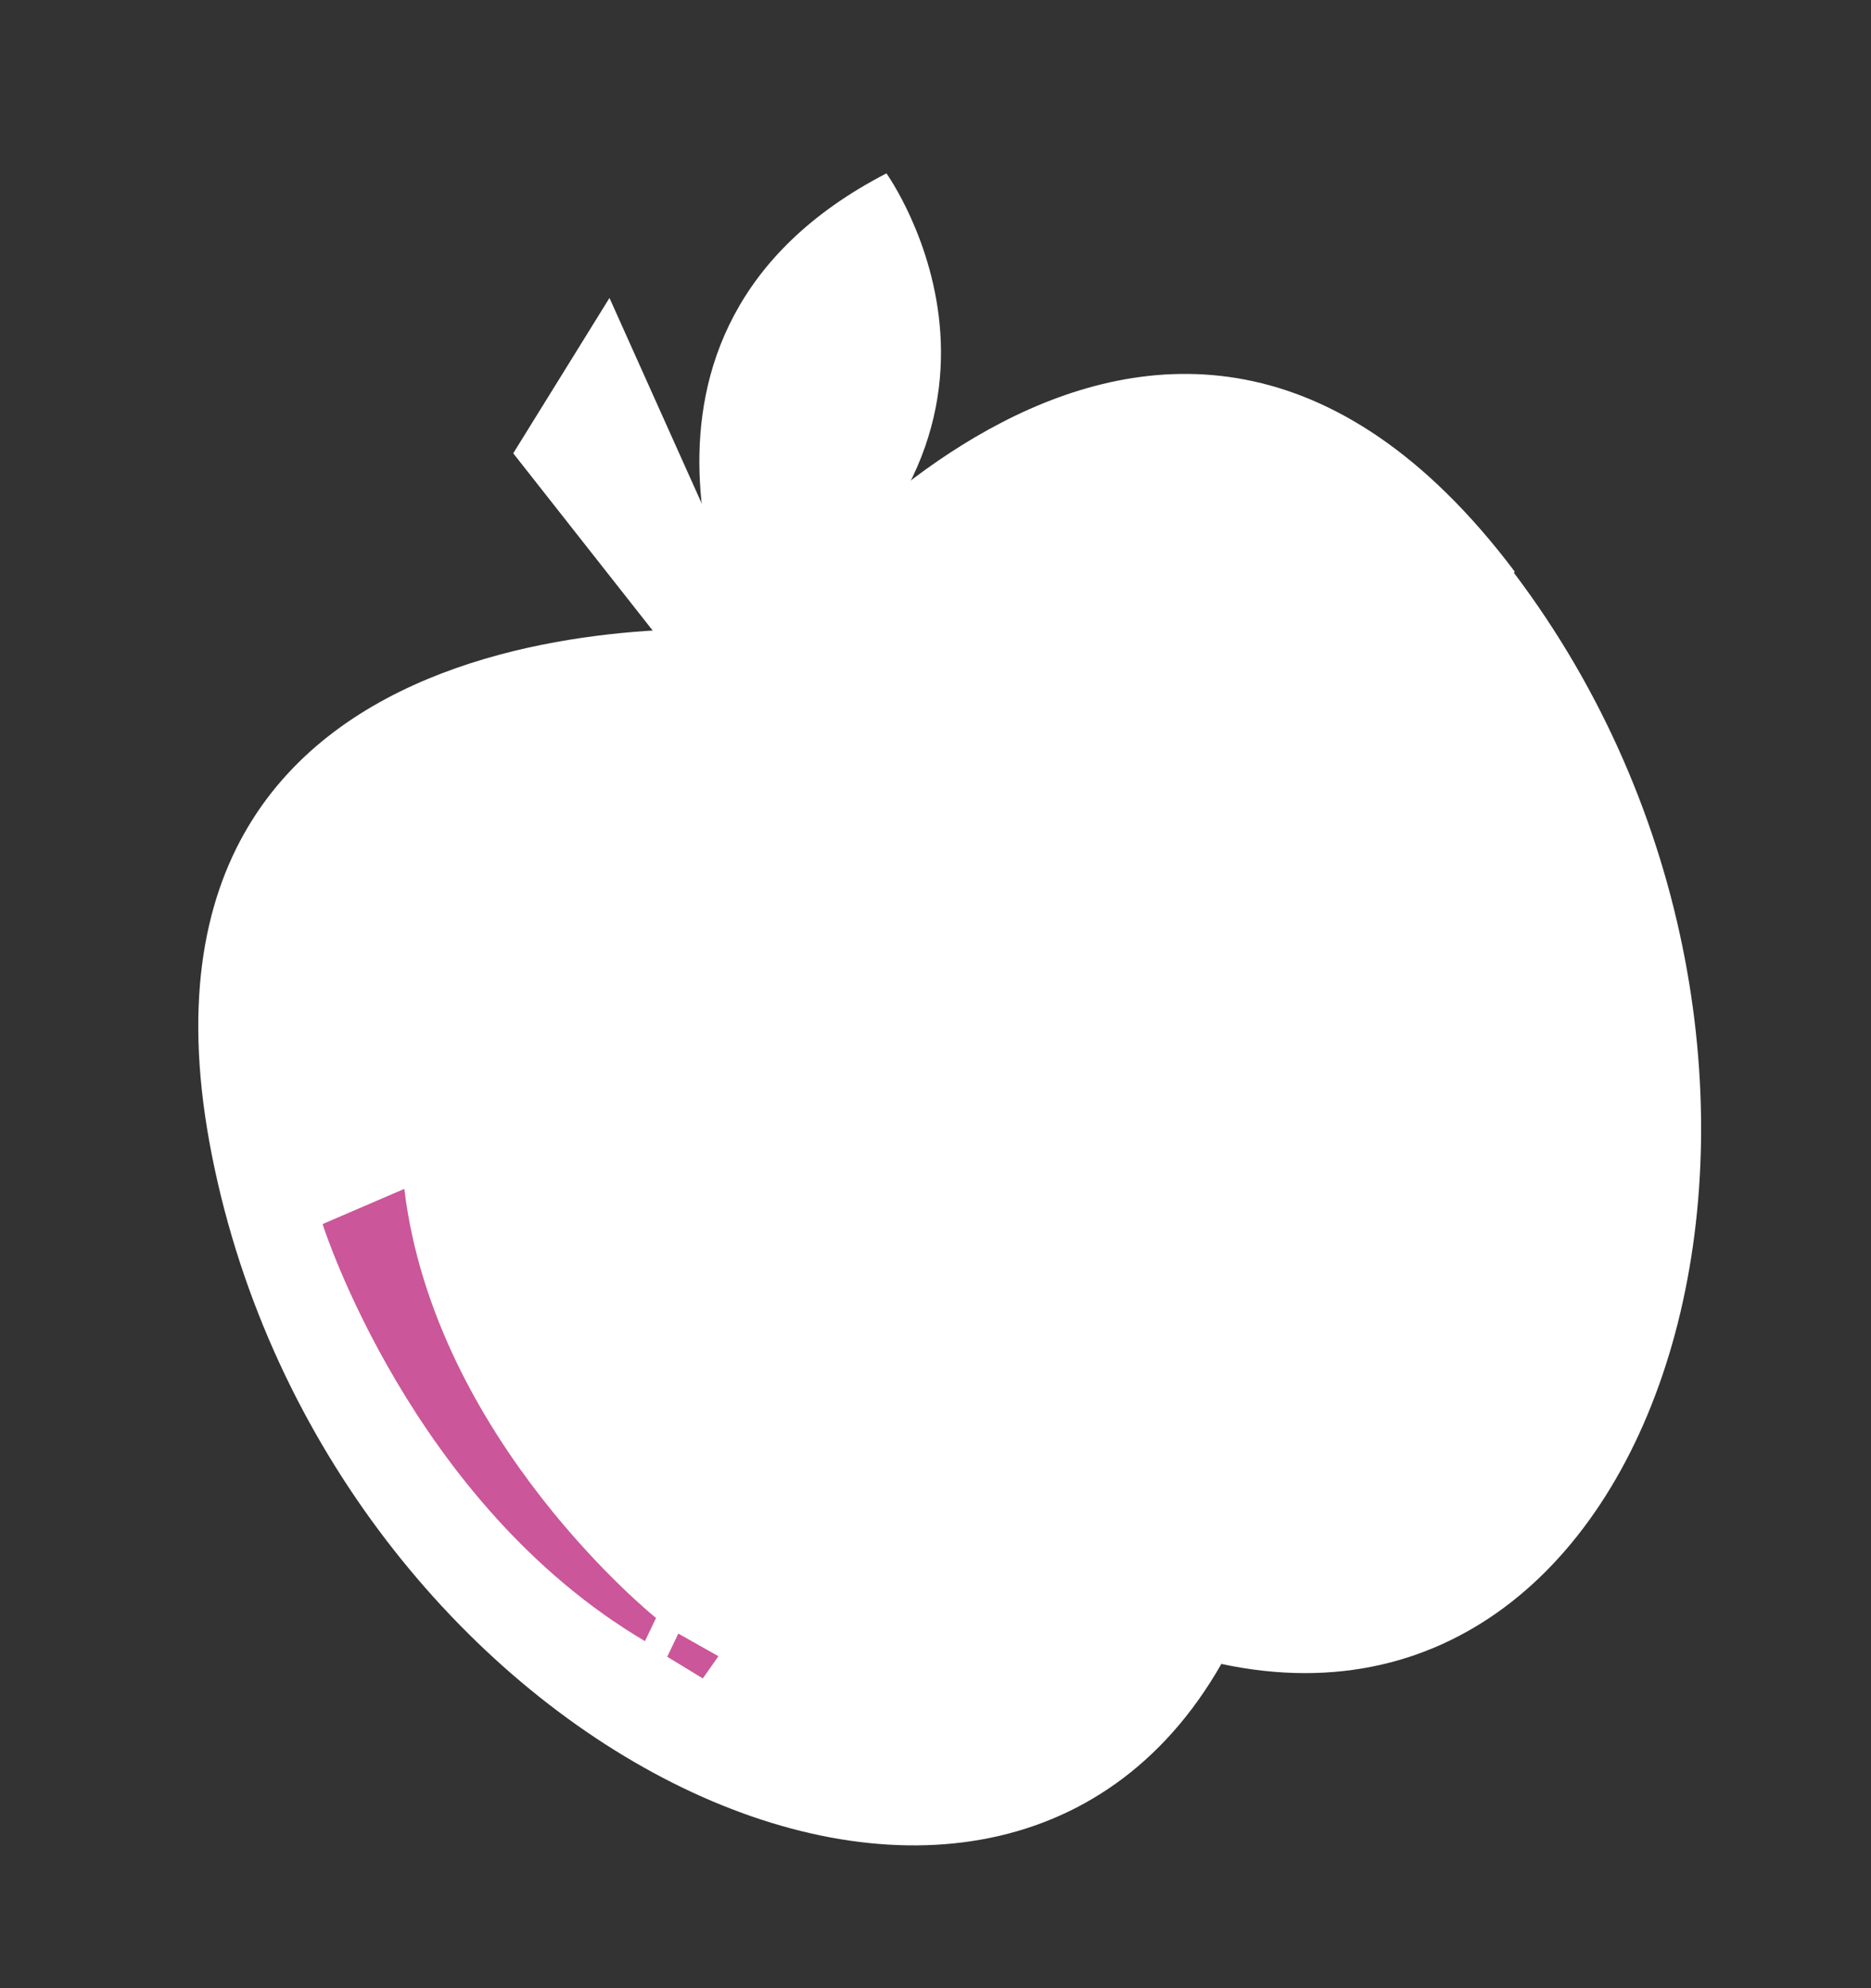 <svg xmlns="http://www.w3.org/2000/svg" fill="none" viewBox="0 0 32 34" height="34" width="32">
<rect x="0" y="0" width="32" height="34" fill="#333333" stroke="none"/>
<path fill="white" d="M12.274 12.195L8.778 7.752L10.424 5.095L13.213 11.311L12.274 12.195Z"></path>
<path fill="white" d="M12.729 11.162C12.729 11.162 9.879 5.693 15.161 2.965C15.161 2.965 18.43 7.521 12.729 11.162Z"></path>
<path fill="white" d="M25.906 9.774C19.763 1.619 12.979 10.785 12.979 10.785C12.979 10.785 1.636 9.739 3.625 19.762C5.615 29.785 16.901 35.45 20.889 28.455C28.744 30.136 32.054 17.947 25.893 9.796L25.906 9.774Z"></path>
<path fill="#CB5699" d="M5.523 20.95C5.523 20.95 7.037 25.707 11.031 28.065L11.22 27.669C11.22 27.669 7.434 24.636 6.915 20.331L5.519 20.932L5.523 20.95Z"></path>
<path fill="#CB5699" d="M11.412 28.332L11.601 27.936L12.287 28.323L12.02 28.703L11.412 28.332Z"></path>
</svg>
